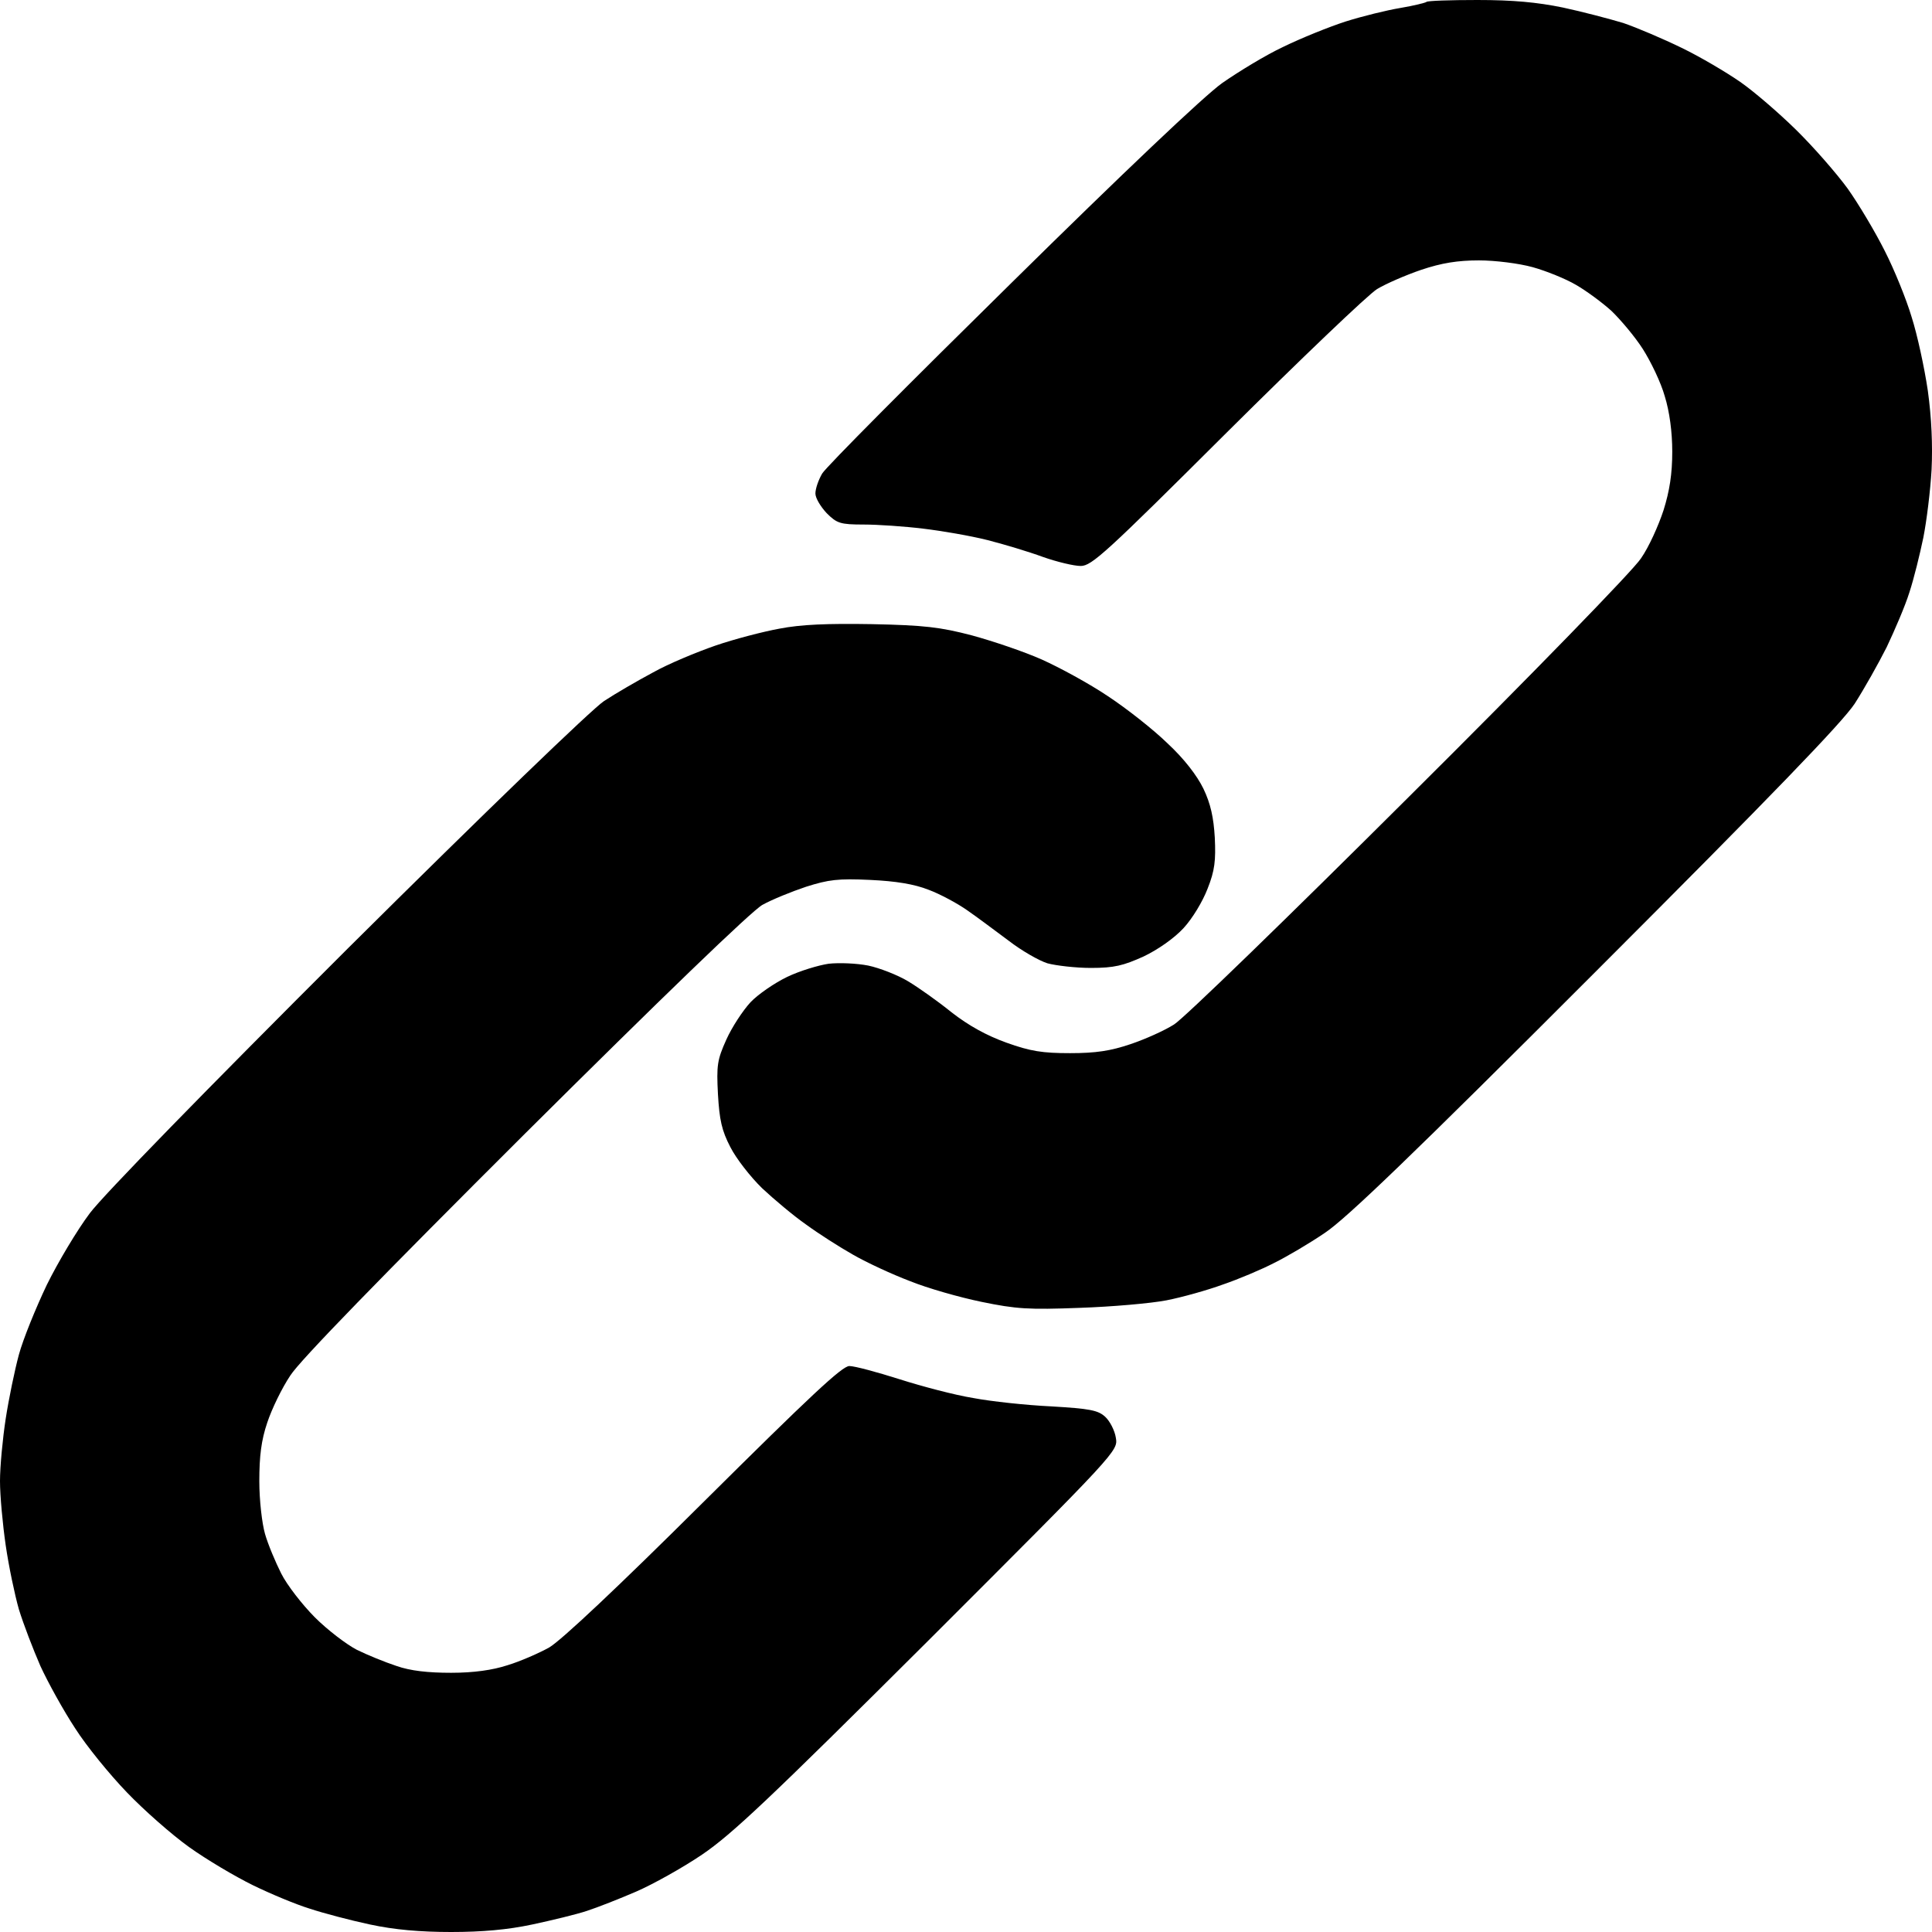 <svg width="18" height="18" viewBox="0 0 18 18" fill="none" xmlns="http://www.w3.org/2000/svg">
<path d="M13.048 0.074C13.174 0.053 13.283 0.025 13.29 0.018C13.297 0.007 13.512 0 13.765 0C14.096 0 14.321 0.021 14.56 0.07C14.743 0.109 14.996 0.176 15.123 0.214C15.249 0.257 15.496 0.362 15.668 0.446C15.844 0.531 16.086 0.675 16.213 0.763C16.34 0.851 16.572 1.051 16.733 1.209C16.895 1.368 17.11 1.614 17.215 1.758C17.317 1.902 17.472 2.162 17.56 2.338C17.648 2.51 17.761 2.788 17.81 2.953C17.863 3.118 17.929 3.424 17.961 3.639C17.996 3.892 18.007 4.148 17.996 4.377C17.985 4.57 17.95 4.855 17.919 5.01C17.887 5.164 17.831 5.393 17.789 5.52C17.75 5.646 17.651 5.875 17.578 6.029C17.5 6.184 17.367 6.42 17.279 6.557C17.159 6.736 16.519 7.4 14.863 9.056C13.167 10.754 12.541 11.355 12.344 11.486C12.2 11.584 11.986 11.71 11.87 11.767C11.754 11.827 11.539 11.918 11.395 11.967C11.251 12.02 11.011 12.087 10.867 12.115C10.723 12.143 10.357 12.175 10.058 12.185C9.584 12.203 9.468 12.196 9.144 12.129C8.94 12.087 8.641 12.002 8.476 11.935C8.31 11.872 8.075 11.763 7.948 11.69C7.822 11.619 7.625 11.493 7.509 11.408C7.393 11.327 7.21 11.173 7.101 11.071C6.992 10.965 6.858 10.793 6.805 10.688C6.724 10.533 6.703 10.434 6.689 10.195C6.675 9.925 6.682 9.875 6.767 9.686C6.819 9.57 6.921 9.415 6.992 9.338C7.062 9.264 7.217 9.158 7.333 9.102C7.449 9.046 7.625 8.993 7.72 8.979C7.818 8.968 7.983 8.975 8.089 8.996C8.194 9.018 8.363 9.084 8.458 9.141C8.557 9.2 8.74 9.33 8.866 9.432C9.024 9.555 9.19 9.647 9.376 9.714C9.601 9.795 9.714 9.812 9.97 9.812C10.21 9.812 10.347 9.791 10.533 9.728C10.67 9.682 10.85 9.601 10.938 9.545C11.026 9.492 12.01 8.536 13.129 7.421C14.268 6.289 15.218 5.312 15.288 5.203C15.362 5.098 15.453 4.894 15.499 4.753C15.555 4.574 15.58 4.416 15.58 4.208C15.58 4.025 15.555 3.836 15.51 3.691C15.475 3.565 15.38 3.368 15.306 3.252C15.232 3.136 15.098 2.978 15.014 2.897C14.929 2.82 14.782 2.711 14.683 2.654C14.588 2.598 14.405 2.524 14.279 2.489C14.152 2.454 13.931 2.426 13.779 2.426C13.582 2.426 13.431 2.45 13.241 2.514C13.097 2.563 12.911 2.644 12.83 2.693C12.745 2.746 12.116 3.347 11.43 4.029C10.305 5.15 10.171 5.273 10.069 5.273C10.006 5.273 9.847 5.235 9.717 5.189C9.584 5.14 9.351 5.07 9.197 5.031C9.042 4.992 8.775 4.946 8.599 4.925C8.427 4.904 8.177 4.887 8.047 4.887C7.829 4.887 7.797 4.876 7.702 4.781C7.646 4.721 7.597 4.641 7.597 4.598C7.597 4.553 7.625 4.472 7.66 4.412C7.695 4.352 8.49 3.554 9.422 2.637C10.452 1.621 11.223 0.889 11.388 0.773C11.539 0.668 11.792 0.513 11.957 0.436C12.123 0.355 12.383 0.25 12.538 0.2C12.693 0.151 12.921 0.095 13.048 0.074Z" fill="black"/>
<path d="M6.665 6.015C6.84 5.955 7.108 5.885 7.262 5.857C7.463 5.818 7.706 5.808 8.124 5.815C8.613 5.825 8.761 5.843 9.056 5.92C9.25 5.973 9.541 6.071 9.707 6.145C9.872 6.219 10.15 6.37 10.322 6.486C10.498 6.602 10.748 6.799 10.878 6.926C11.033 7.07 11.152 7.225 11.212 7.348C11.279 7.488 11.307 7.615 11.318 7.805C11.328 8.016 11.318 8.111 11.251 8.279C11.205 8.399 11.11 8.557 11.026 8.648C10.938 8.743 10.786 8.849 10.653 8.912C10.466 8.996 10.382 9.018 10.164 9.018C10.02 9.018 9.837 8.996 9.759 8.975C9.682 8.951 9.52 8.859 9.397 8.764C9.274 8.673 9.102 8.543 9.01 8.48C8.919 8.416 8.757 8.329 8.652 8.29C8.518 8.237 8.346 8.209 8.107 8.198C7.808 8.184 7.72 8.195 7.509 8.262C7.375 8.307 7.192 8.381 7.104 8.43C7.006 8.483 6.151 9.309 4.892 10.561C3.563 11.886 2.792 12.677 2.705 12.815C2.627 12.931 2.532 13.127 2.49 13.254C2.434 13.419 2.416 13.567 2.416 13.799C2.416 13.978 2.441 14.193 2.469 14.291C2.497 14.389 2.567 14.555 2.62 14.66C2.673 14.766 2.814 14.948 2.933 15.068C3.053 15.188 3.229 15.321 3.323 15.37C3.422 15.419 3.587 15.486 3.693 15.521C3.823 15.567 3.988 15.585 4.203 15.585C4.414 15.585 4.59 15.56 4.73 15.514C4.846 15.479 5.022 15.402 5.117 15.349C5.23 15.282 5.75 14.794 6.559 13.989C7.547 13.008 7.846 12.727 7.913 12.727C7.962 12.727 8.17 12.783 8.381 12.85C8.588 12.916 8.894 12.997 9.067 13.025C9.235 13.057 9.563 13.092 9.795 13.103C10.15 13.124 10.231 13.138 10.298 13.201C10.34 13.24 10.386 13.328 10.396 13.395C10.417 13.518 10.417 13.518 8.648 15.286C7.167 16.762 6.819 17.09 6.541 17.279C6.359 17.402 6.081 17.557 5.926 17.624C5.771 17.691 5.567 17.771 5.469 17.803C5.374 17.835 5.142 17.891 4.959 17.93C4.73 17.979 4.491 18 4.203 18C3.914 18 3.675 17.979 3.447 17.93C3.264 17.891 3.01 17.824 2.884 17.782C2.757 17.743 2.522 17.645 2.356 17.564C2.191 17.483 1.924 17.325 1.762 17.209C1.6 17.093 1.34 16.864 1.182 16.699C1.023 16.534 0.805 16.267 0.7 16.102C0.591 15.936 0.447 15.676 0.376 15.521C0.309 15.367 0.218 15.131 0.176 14.994C0.137 14.857 0.081 14.59 0.053 14.396C0.025 14.203 0 13.936 0 13.799C0 13.662 0.025 13.402 0.053 13.219C0.081 13.036 0.137 12.765 0.176 12.621C0.215 12.477 0.334 12.185 0.436 11.971C0.542 11.756 0.721 11.457 0.837 11.303C0.964 11.134 1.917 10.157 3.239 8.838C4.526 7.559 5.515 6.606 5.627 6.532C5.733 6.462 5.94 6.342 6.084 6.265C6.228 6.184 6.492 6.075 6.665 6.015Z" fill="black"/>
</svg>
